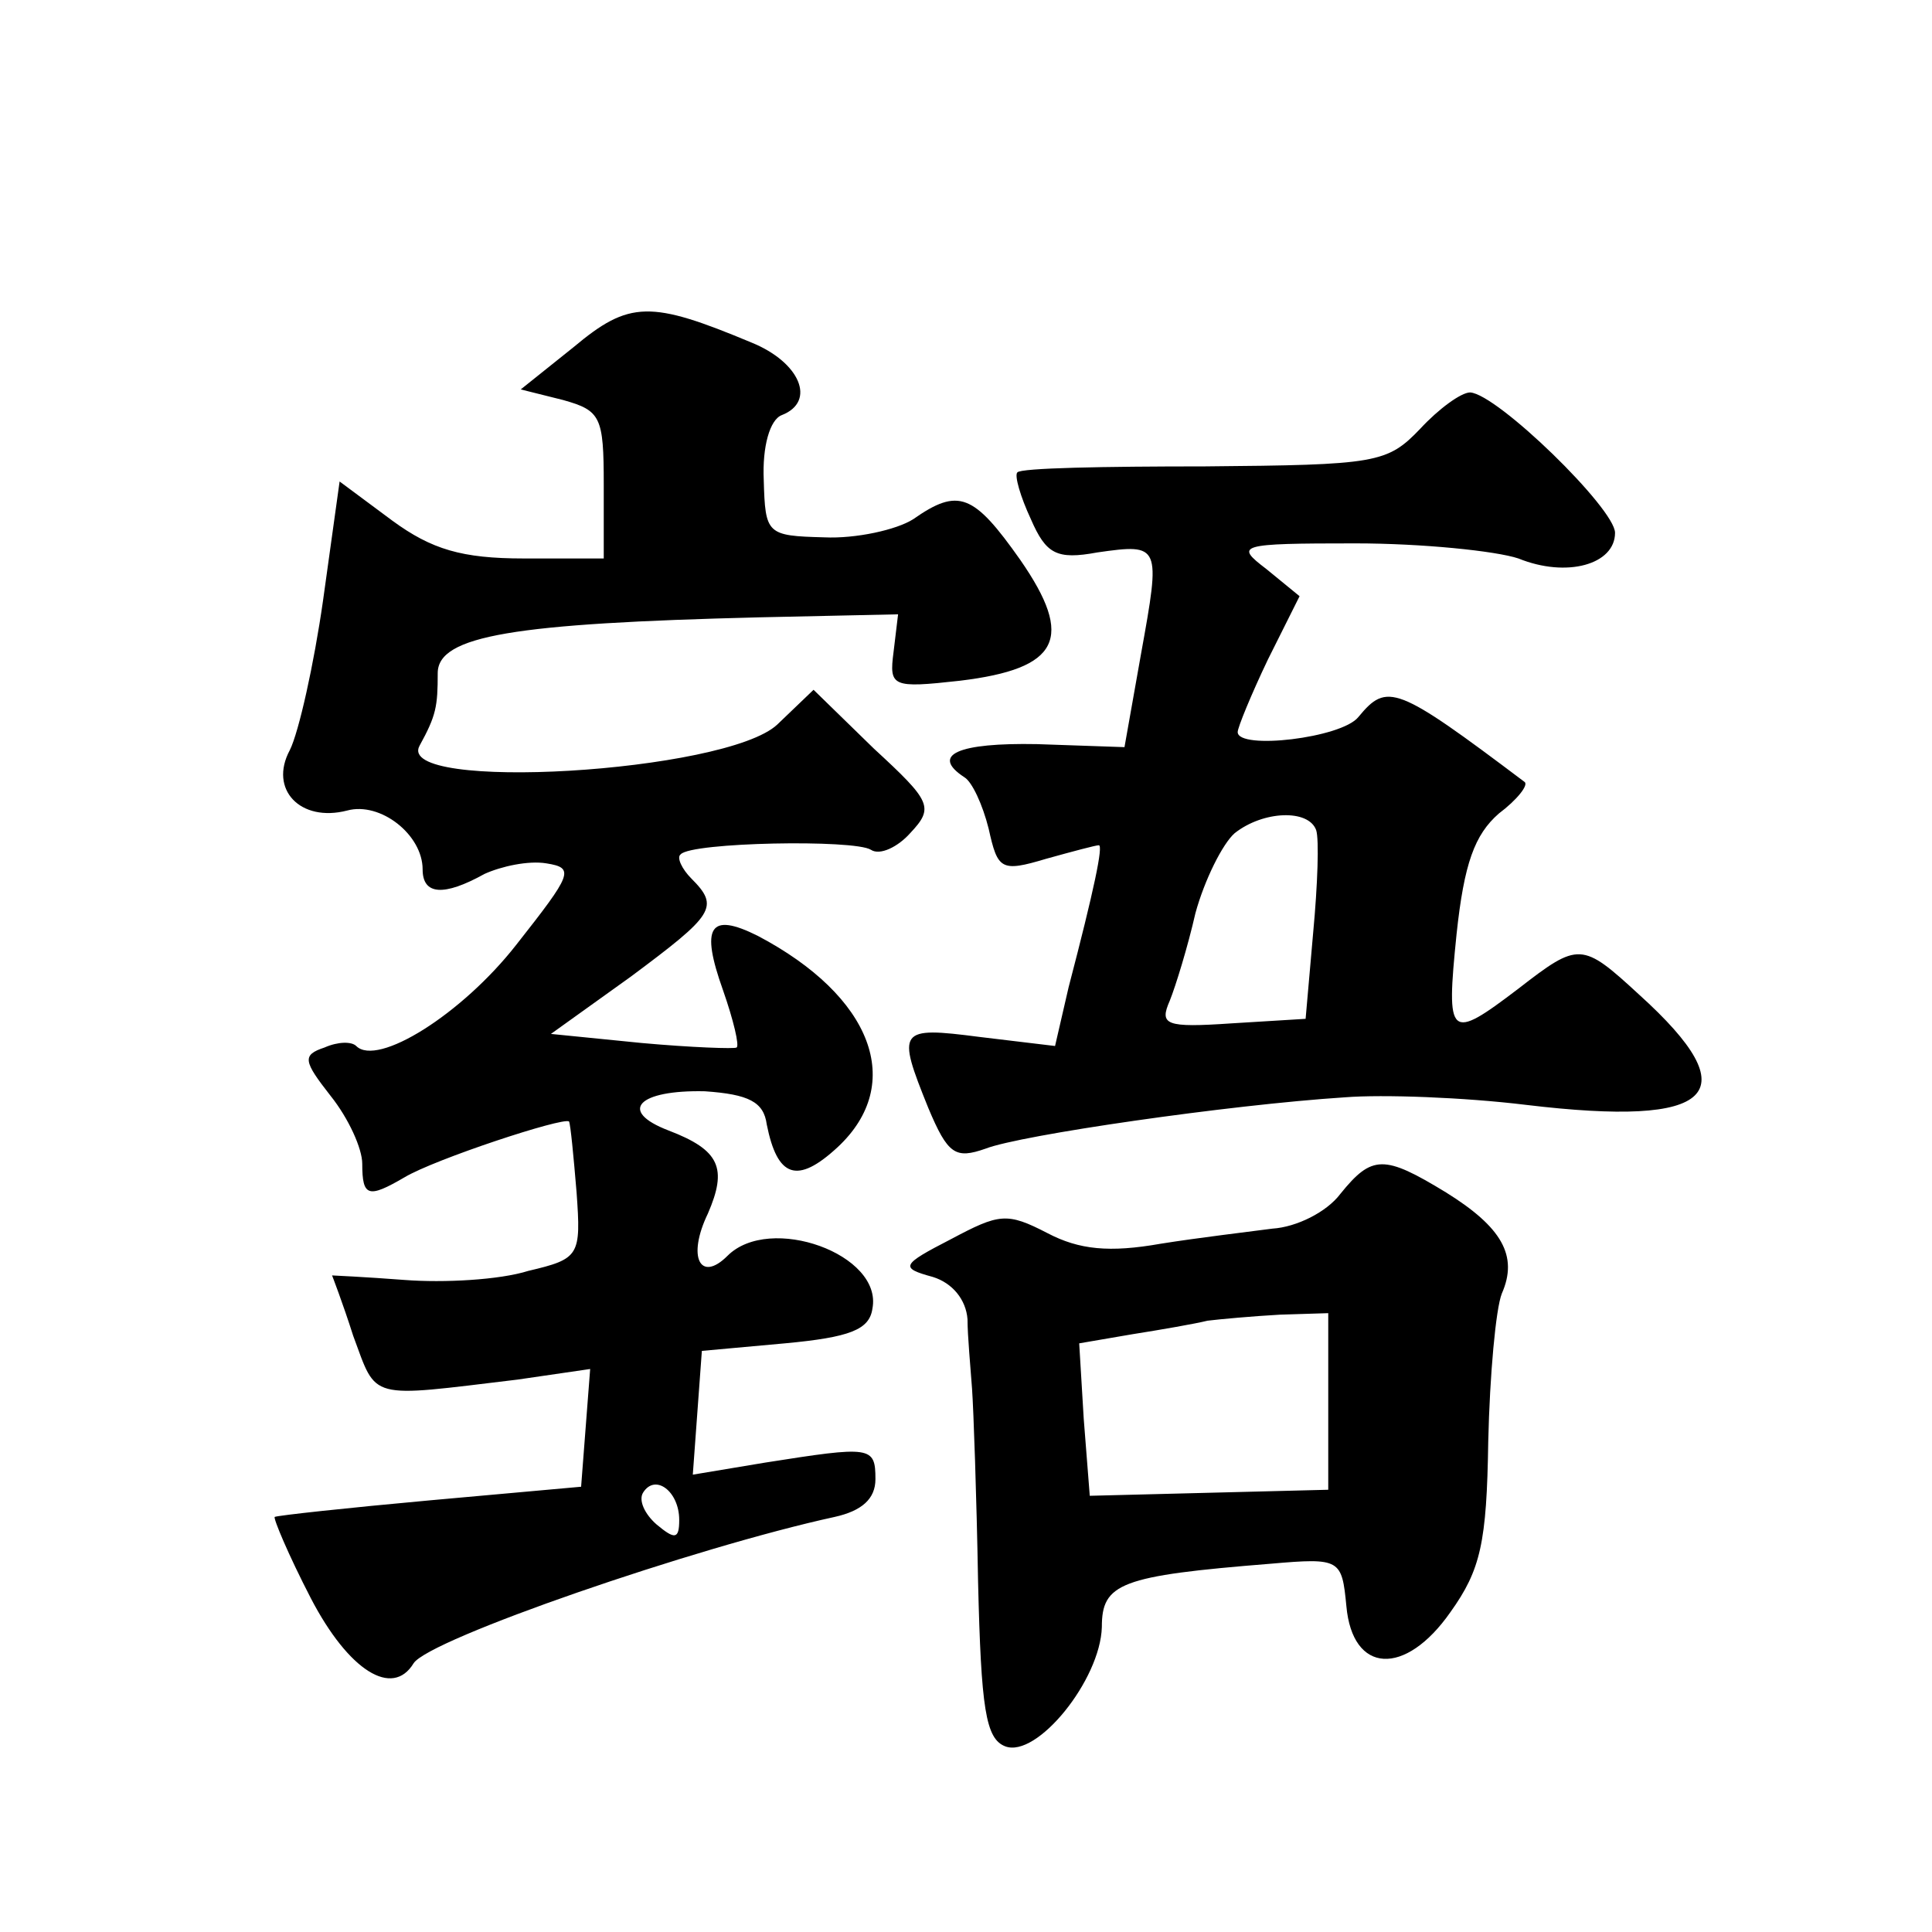 <?xml version="1.0" standalone="no"?>
<!DOCTYPE svg PUBLIC "-//W3C//DTD SVG 20010904//EN"
 "http://www.w3.org/TR/2001/REC-SVG-20010904/DTD/svg10.dtd">
<svg version="1.0" xmlns="http://www.w3.org/2000/svg"
 width="128pt" height="128pt" viewBox="0 0 128 128"
 preserveAspectRatio="xMidYMid meet">
<g transform="translate(0,128) scale(0.1,-0.1)"
fill="#0" stroke="none">
<path d="M380 1050 l-35 -28 28 -7 c25 -7 27 -11 27 -56 l0 -49 -53 0 c-41 0 -61
6 -87 25 l-35 26 -11 -79 c-6 -42 -16 -87 -22 -99 -14 -26 7 -48 38 -40 22 6 50
-16 50 -39 0 -17 14 -18 41 -3 11 5 29 9 41 7 19 -3 17 -7 -20 -54 -36 -46 -92
-81 -106 -67 -3 3 -12 3 -21 -1 -15 -5 -14 -9 4 -32 12 -15 21 -35 21 -45 0 -22
4 -23 28 -9 20 12 105 40 109 37 1 -2 3 -23 5 -47 3 -42 2 -44 -32 -52 -19 -6 -56
-8 -82 -6 -26 2 -48 3 -48 3 0 0 7 -18 14 -40 16 -43 9 -41 109 -29 l48 7 -3 -39
-3 -39 -100 -9 c-55 -5 -101 -10 -103 -11 -1 -1 9 -25 24 -54 25 -48 54 -66 68
-43 10 16 187 77 279 97 18 4 27 12 27 25 0 22 -3 22 -73 11 l-48 -8 3 41 3 41
55 5 c43 4 56 9 58 23 7 36 -68 63 -96 35 -18 -18 -27 -1 -13 28 13 30 8 42 -26
55 -34 13 -20 27 24 26 29 -2 39 -7 41 -22 7 -35 20 -40 47 -15 45 42 23 100 -53
140 -32 16 -38 6 -23 -36 7 -20 11 -37 9 -38 -1 -1 -30 0 -63 3 l-60 6 53 38 c55
41 59 46 40 65 -6 6 -10 14 -7 16 7 8 115 10 126 3 6 -4 18 2 26 11 16 17 14 21
-24 56 l-40 39 -24 -23 c-34 -32 -254 -45 -237 -14 11 20 12 26 12 48 0 25 51 33
213 37 l92 2 -3 -25 c-3 -23 -1 -24 44 -19 66 8 76 28 40 80 -31 44 -41 48 -71
27 -11 -7 -38 -13 -59 -12 -38 1 -39 2 -40 38 -1 22 4 40 12 43 23 9 12 35 -20
48 -67 28 -81 28 -118 -3z m70 -777 c0 -13 -3 -13 -15 -3 -8 7 -12 16 -9 21 8 13
24 1 24 -18z M941 996 c-22 -23 -29 -24 -143 -25 -66 0 -122 -1 -124 -4 -2 -2 2
-16 9 -31 10 -23 17 -27 44 -22 42 6 42 5 29 -67 l-11 -62 -58 2 c-52 1 -71 -7
-48 -22 5 -3 12 -18 16 -34 6 -27 8 -29 38 -20 18 5 33 9 35 9 3 0 -3 -29 -20 -94
l-9 -39 -50 6 c-54 7 -55 5 -34 -47 13 -31 18 -34 38 -27 23 9 161 29 238 34 25
2 79 0 120 -5 125 -15 148 7 75 73 -38 35 -40 35 -80 4 -46 -35 -48 -33 -41 36
5 47 12 66 28 80 12 9 20 19 17 21 -85 64 -91 66 -110 43 -11 -14 -80 -22 -80 -10
0 3 9 25 20 48 l21 42 -22 18 c-21 16 -19 17 59 17 44 0 93 -5 108 -10 32 -13 64
-4 64 17 0 16 -78 92 -96 93 -6 0 -21 -11 -33 -24z m-69 -266 c2 -6 1 -36 -2 -68
l-5 -57 -49 -3 c-44 -3 -48 -1 -41 15 4 10 12 36 17 58 6 22 18 46 26 53 19 15
49 16 54 2z M888 489 c-9 -12 -29 -22 -45 -23 -15 -2 -49 -6 -74 -10 -34 -6 -54
-4 -75 7 -27 14 -32 13 -64 -4 -33 -17 -34 -19 -12 -25 13 -4 22 -15 23 -28 0 -11
2 -32 3 -46 1 -14 3 -71 4 -128 2 -84 5 -104 18 -109 21 -8 63 44 64 79 0 29 12
34 112 42 46 4 47 3 50 -28 4 -45 39 -47 69 -4 20 28 24 46 25 113 1 44 5 88 9
98 11 25 0 44 -37 67 -41 25 -49 25 -70 -1z m-8 -138 l0 -58 -79 -2 -79 -2 -4 51
-3 50 35 6 c19 3 42 7 50 9 8 1 30 3 48 4 l32 1 0 -59z"/>
</g>
</svg>
